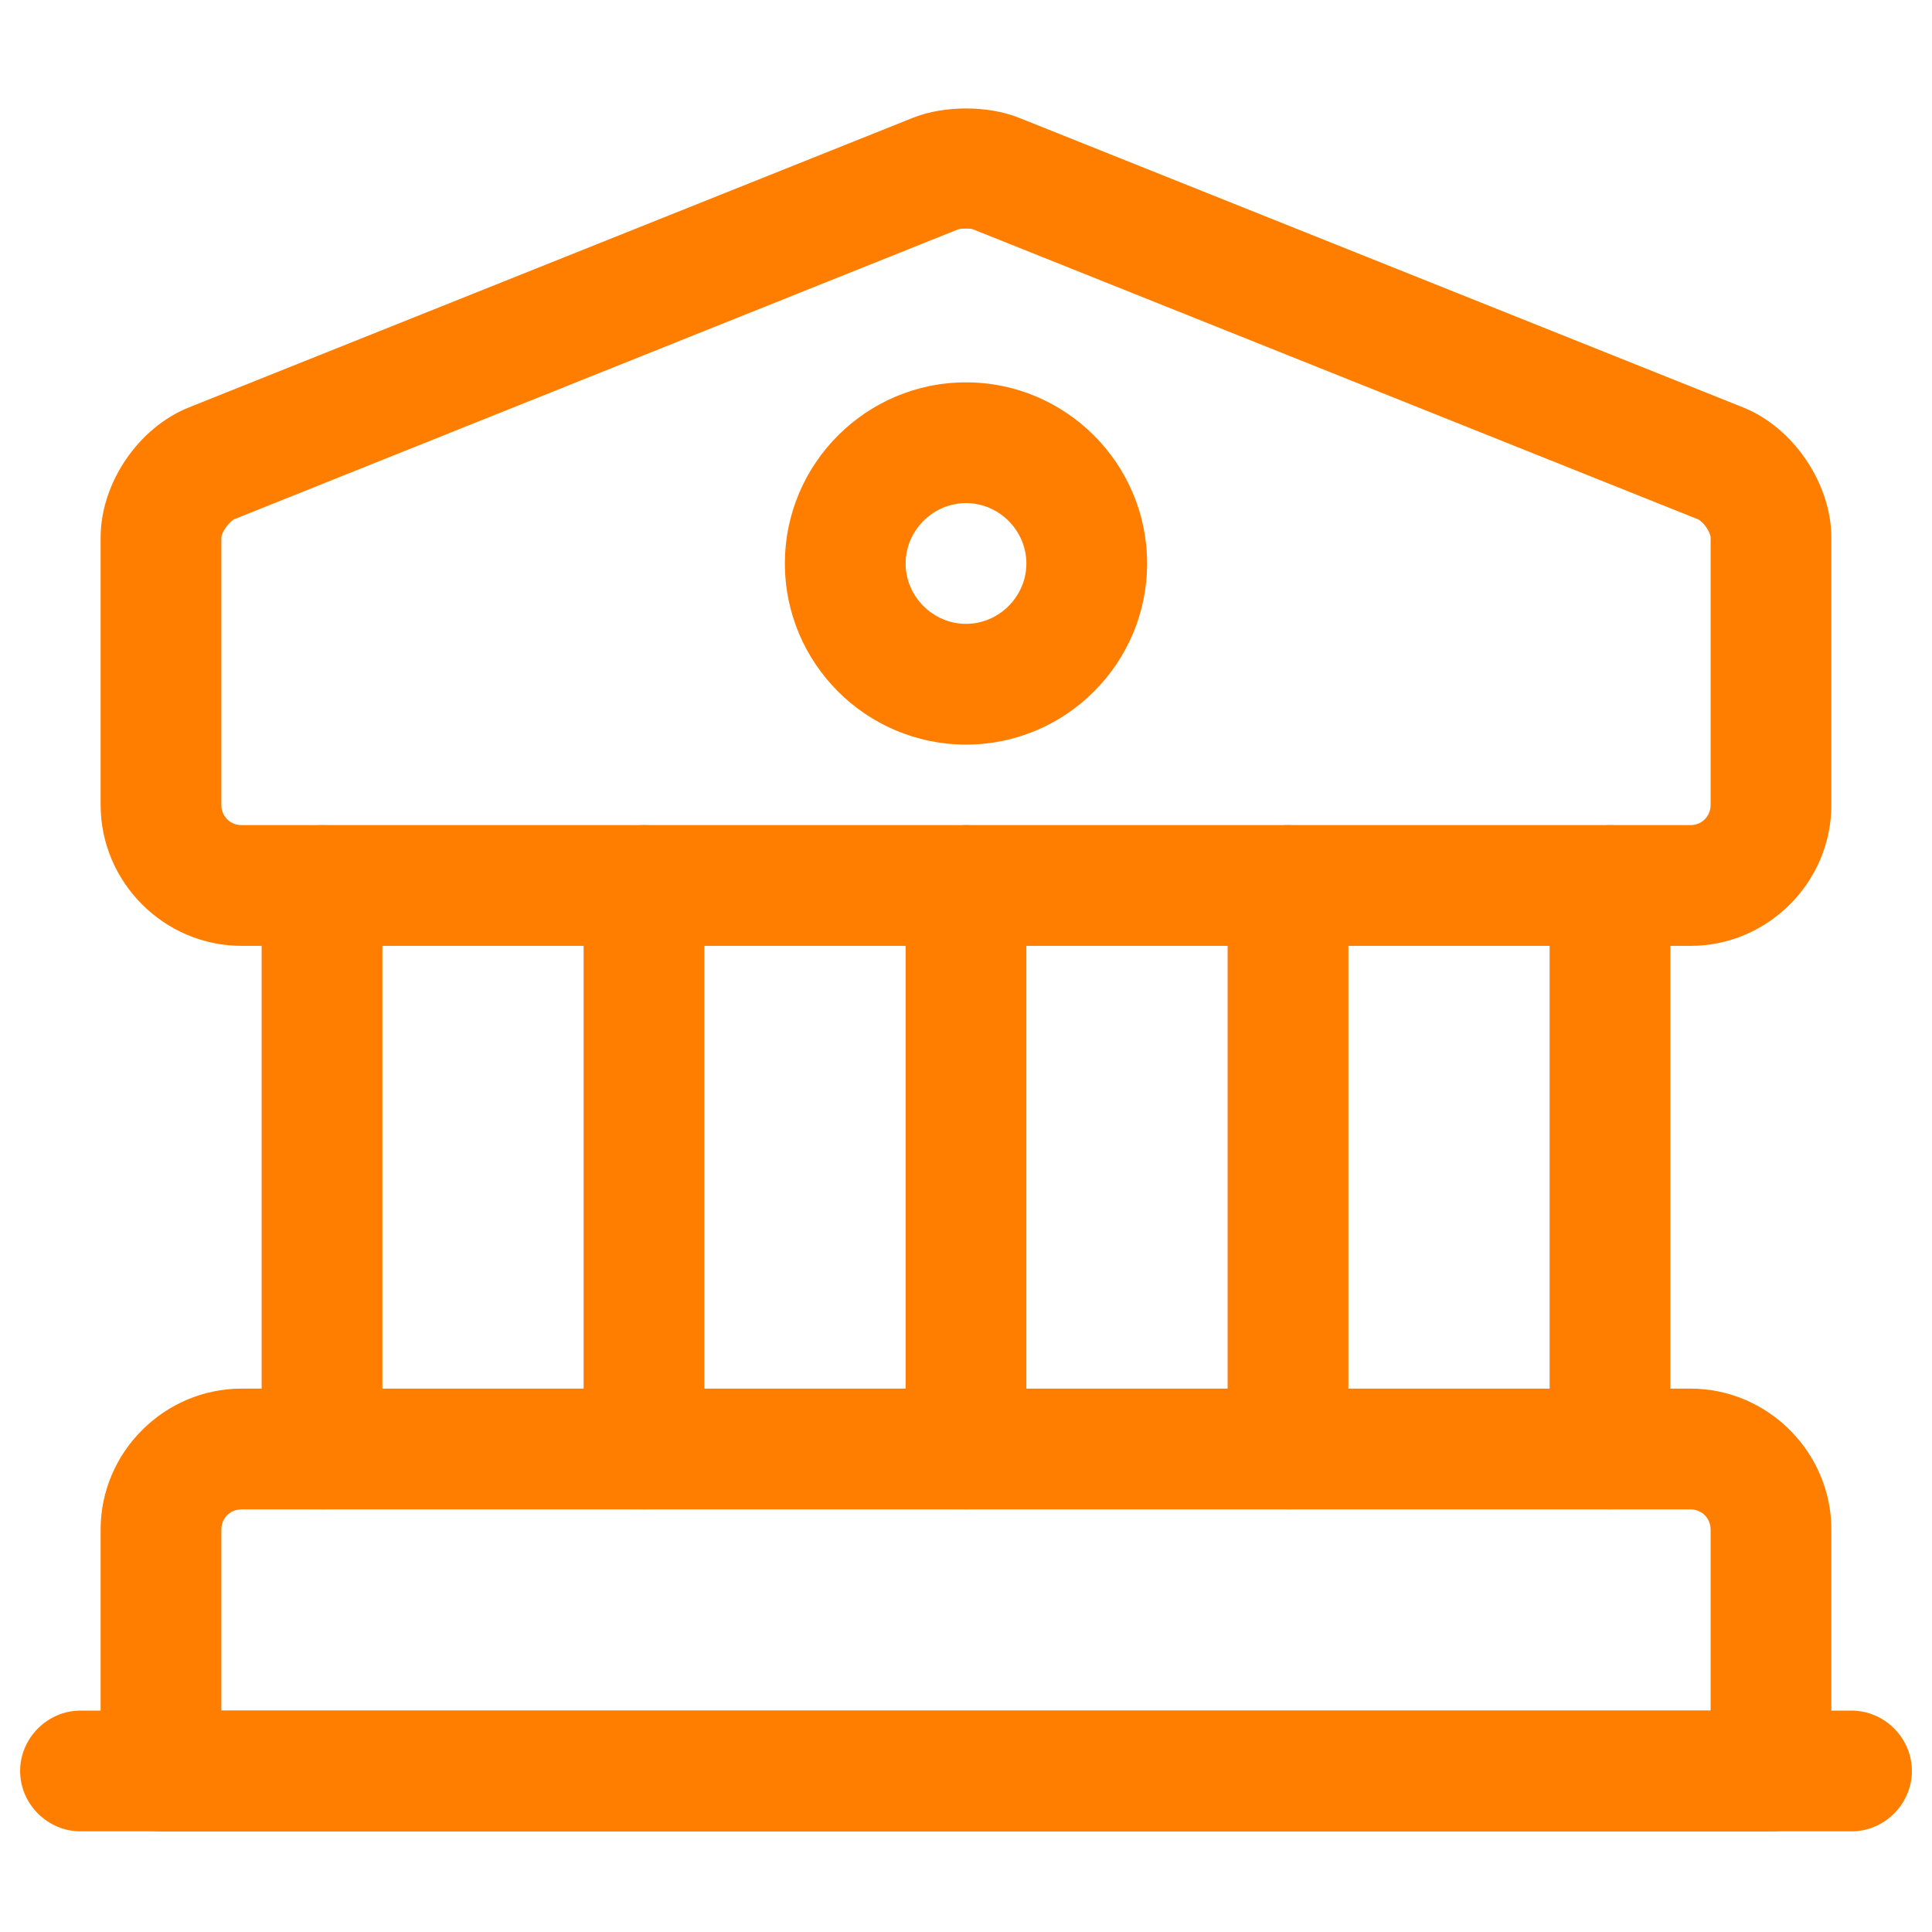<?xml version="1.0" encoding="UTF-8"?>
<svg xmlns="http://www.w3.org/2000/svg" width="64" height="64" viewBox="0 0 64 64" fill="none">
  <path d="M56 31.333H8C5.44 31.333 3.333 29.227 3.333 26.666V17.813C3.333 16 4.586 14.16 6.266 13.493L30.266 3.893C31.28 3.493 32.72 3.493 33.733 3.893L57.733 13.493C59.413 14.16 60.666 16.026 60.666 17.813V26.666C60.666 29.227 58.56 31.333 56 31.333ZM32 7.573C31.893 7.573 31.786 7.573 31.733 7.6L7.76 17.2C7.6 17.28 7.333 17.627 7.333 17.813V26.666C7.333 27.04 7.626 27.333 8 27.333H56C56.373 27.333 56.666 27.04 56.666 26.666V17.813C56.666 17.627 56.426 17.28 56.24 17.2L32.24 7.6C32.186 7.573 32.106 7.573 32 7.573Z" fill="#FF7E00"></path>
  <path d="M58.666 60.667H5.333C4.24 60.667 3.333 59.76 3.333 58.667V50.667C3.333 48.107 5.44 46 8 46H56C58.56 46 60.666 48.107 60.666 50.667V58.667C60.666 59.76 59.76 60.667 58.666 60.667ZM7.333 56.667H56.666V50.667C56.666 50.293 56.373 50 56 50H8C7.626 50 7.333 50.293 7.333 50.667V56.667Z" fill="#FF7E00"></path>
  <path d="M10.667 50C9.574 50 8.667 49.093 8.667 48V29.334C8.667 28.24 9.574 27.334 10.667 27.334C11.76 27.334 12.667 28.24 12.667 29.334V48C12.667 49.093 11.76 50 10.667 50Z" fill="#FF7E00"></path>
  <path d="M21.333 50C20.24 50 19.333 49.093 19.333 48V29.334C19.333 28.24 20.24 27.334 21.333 27.334C22.426 27.334 23.333 28.24 23.333 29.334V48C23.333 49.093 22.426 50 21.333 50Z" fill="#FF7E00"></path>
  <path d="M32 50C30.907 50 30 49.093 30 48V29.334C30 28.24 30.907 27.334 32 27.334C33.093 27.334 34 28.24 34 29.334V48C34 49.093 33.093 50 32 50Z" fill="#FF7E00"></path>
  <path d="M42.667 50C41.574 50 40.667 49.093 40.667 48V29.334C40.667 28.24 41.574 27.334 42.667 27.334C43.76 27.334 44.667 28.24 44.667 29.334V48C44.667 49.093 43.76 50 42.667 50Z" fill="#FF7E00"></path>
  <path d="M53.333 50C52.24 50 51.333 49.093 51.333 48V29.334C51.333 28.24 52.24 27.334 53.333 27.334C54.426 27.334 55.333 28.24 55.333 29.334V48C55.333 49.093 54.426 50 53.333 50Z" fill="#FF7E00"></path>
  <path d="M61.334 60.666H2.667C1.574 60.666 0.667 59.76 0.667 58.666C0.667 57.573 1.574 56.666 2.667 56.666H61.334C62.427 56.666 63.334 57.573 63.334 58.666C63.334 59.76 62.427 60.666 61.334 60.666Z" fill="#FF7E00"></path>
  <path d="M32 24.666C28.693 24.666 26 21.973 26 18.666C26 15.36 28.693 12.666 32 12.666C35.307 12.666 38 15.36 38 18.666C38 21.973 35.307 24.666 32 24.666ZM32 16.666C30.907 16.666 30 17.573 30 18.666C30 19.76 30.907 20.666 32 20.666C33.093 20.666 34 19.76 34 18.666C34 17.573 33.093 16.666 32 16.666Z" fill="#FF7E00"></path>
</svg>
